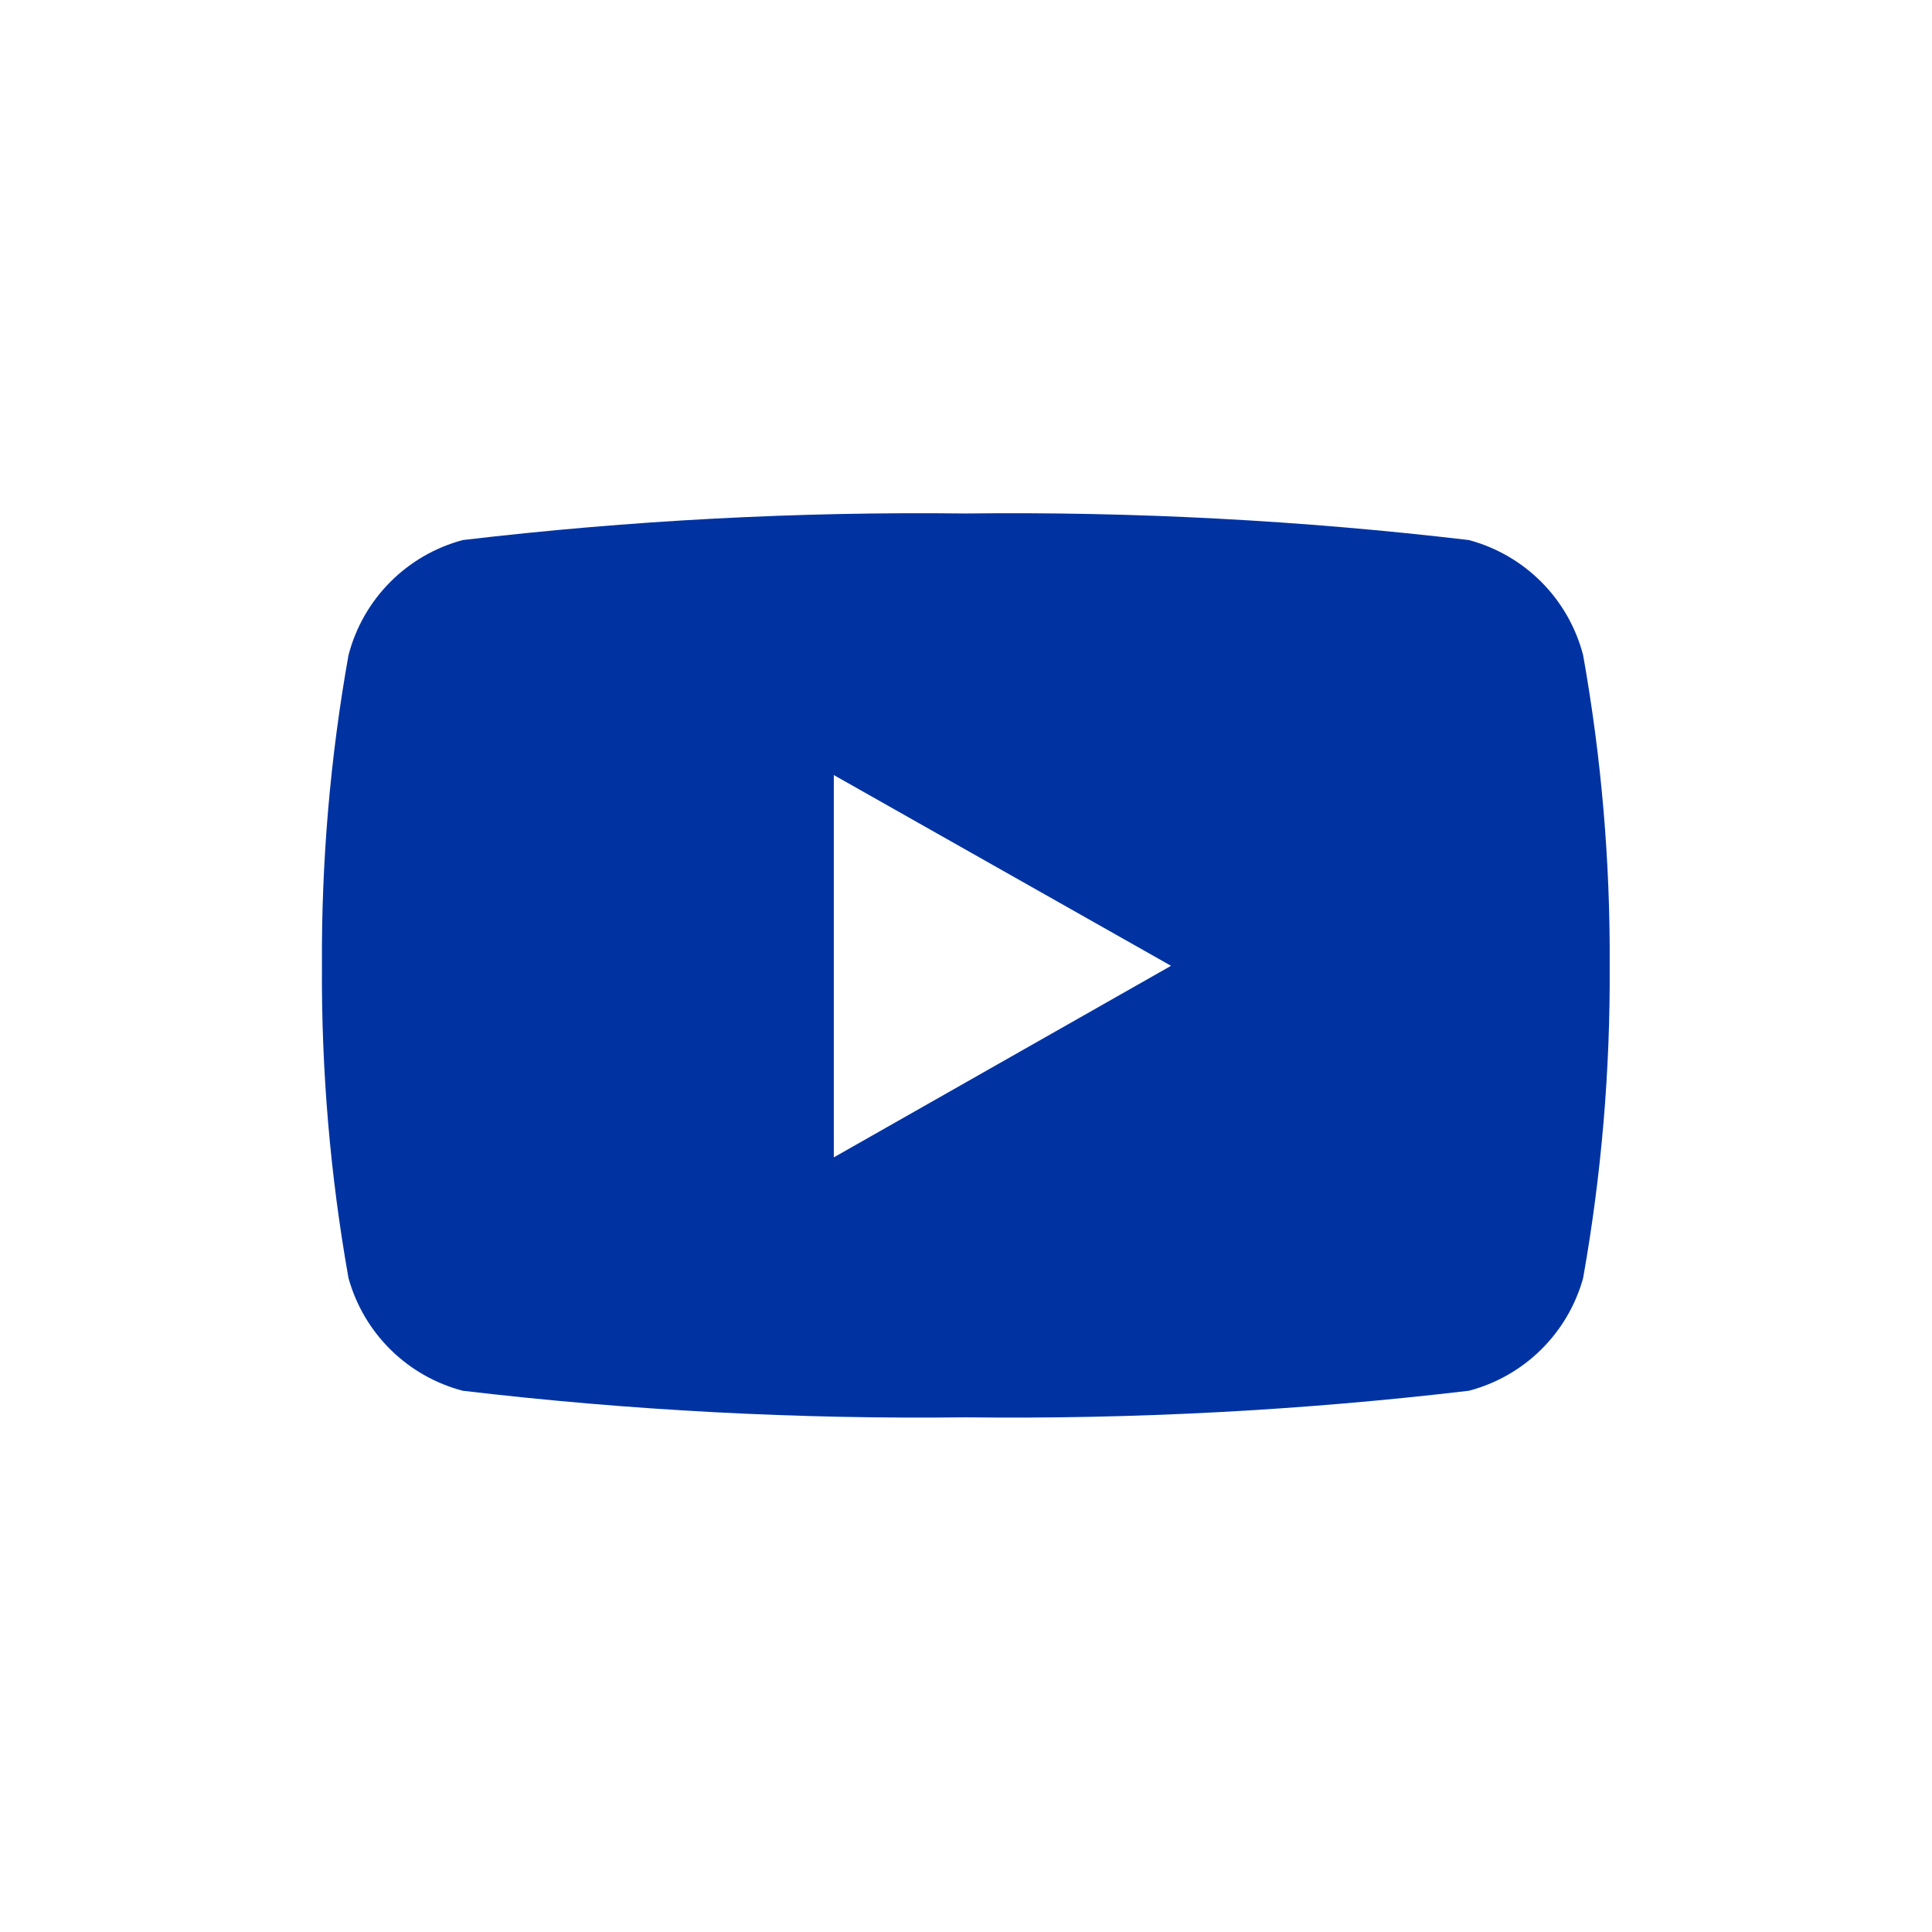 <?xml version="1.0" encoding="UTF-8" standalone="no"?><!DOCTYPE svg PUBLIC "-//W3C//DTD SVG 1.1//EN" "http://www.w3.org/Graphics/SVG/1.1/DTD/svg11.dtd"><svg width="100%" height="100%" viewBox="0 0 3334 3334" version="1.1" xmlns="http://www.w3.org/2000/svg" xmlns:xlink="http://www.w3.org/1999/xlink" xml:space="preserve" xmlns:serif="http://www.serif.com/" style="fill-rule:evenodd;clip-rule:evenodd;stroke-linejoin:round;stroke-miterlimit:2;"><path d="M2731.95,1130.56c-12.35,-47.6 -37.113,-91.066 -71.767,-125.962c-34.65,-34.896 -77.941,-59.967 -125.458,-72.65c-288.054,-33.975 -578.013,-49.284 -868.054,-45.833c-290.038,-3.451 -579.992,11.858 -868.054,45.833c-47.513,12.683 -90.805,37.754 -125.455,72.65c-34.65,34.896 -59.416,78.362 -71.766,125.962c-31.554,176.938 -46.896,356.388 -45.834,536.109c-1.116,180.654 14.225,361.029 45.834,538.887c12.991,46.834 38.041,89.434 72.65,123.559c34.604,34.124 77.558,58.566 124.571,70.887c288.062,33.971 578.016,49.292 868.054,45.833c290.041,3.459 580,-11.862 868.054,-45.833c47.017,-12.321 89.975,-36.763 124.571,-70.888c34.612,-34.125 59.666,-76.725 72.654,-123.558c31.608,-177.858 46.942,-358.233 45.833,-538.887c1.067,-179.721 -14.279,-359.171 -45.833,-536.109Zm-1293.06,868.054l-0,-661.112l581.945,329.167l-581.946,330.554l0,1.391Z" style="fill:#0033a1;fill-rule:nonzero;"/></svg>